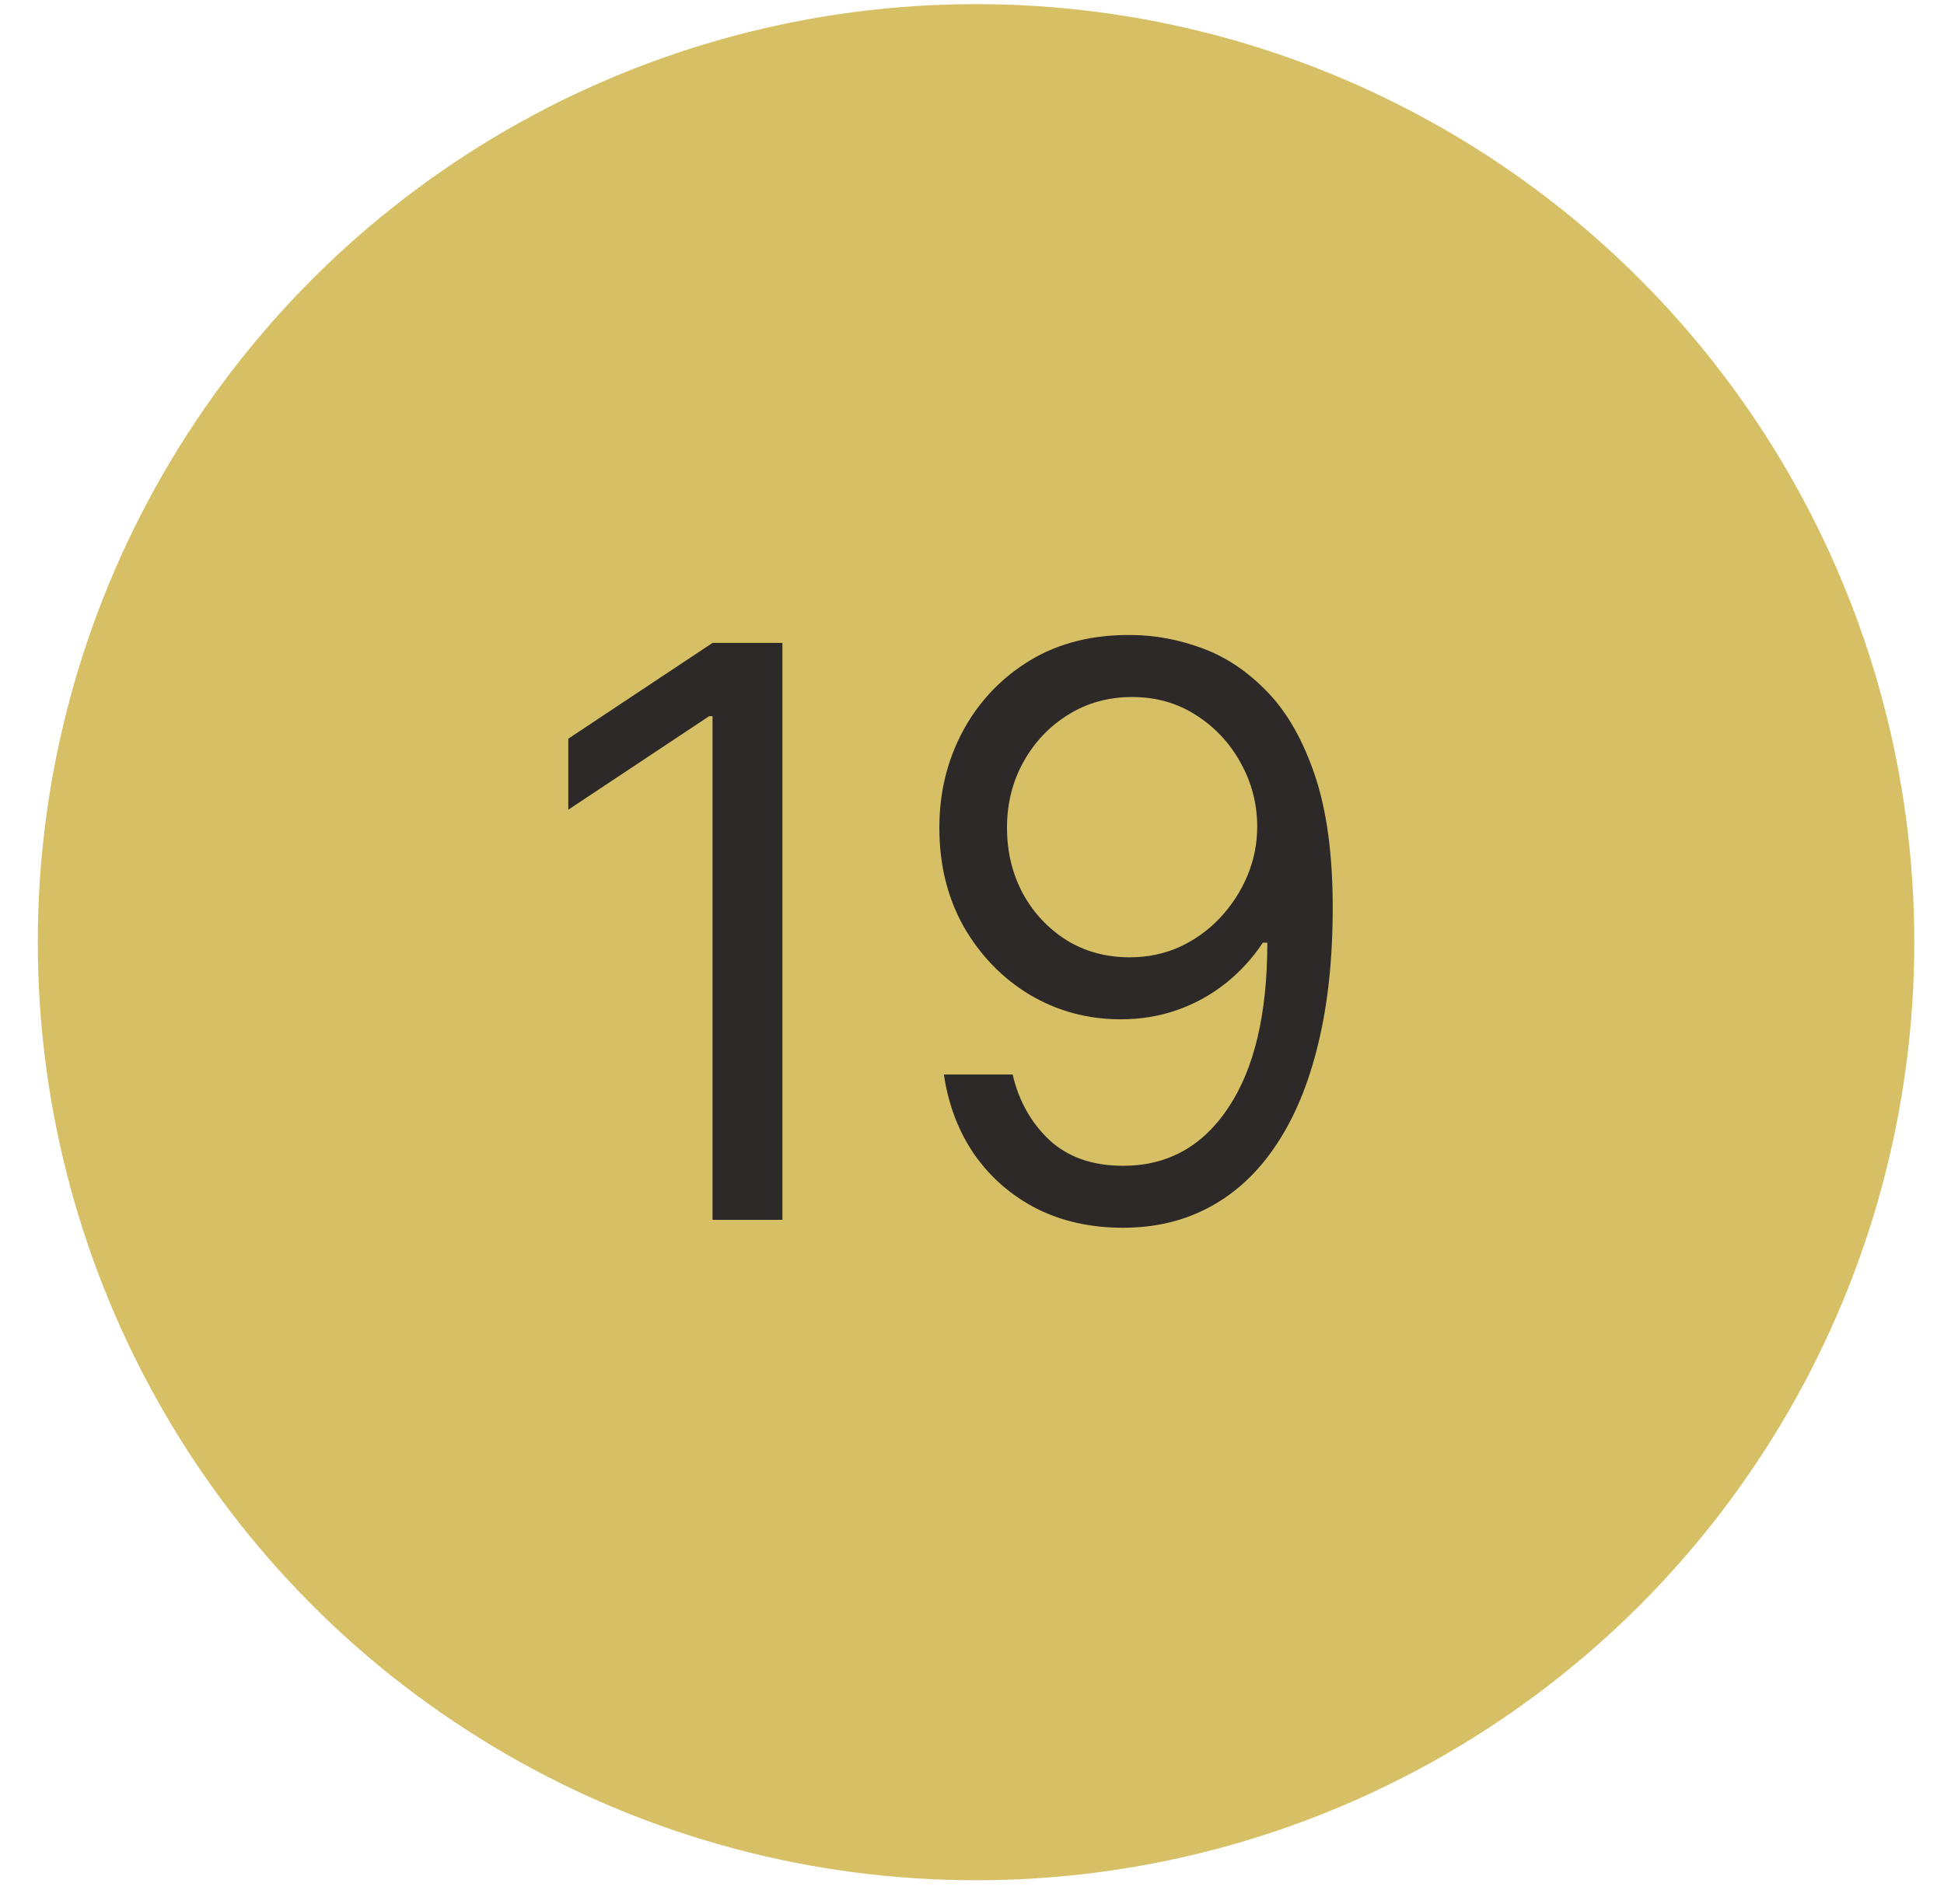 <?xml version="1.0" encoding="UTF-8"?> <svg xmlns="http://www.w3.org/2000/svg" width="49" height="48" viewBox="0 0 49 48" fill="none"><circle cx="24.602" cy="23.753" r="23.649" fill="#D6BF64"></circle><path d="M19.721 16.208V30.753H17.96V18.055H17.875L14.324 20.413V18.623L17.96 16.208H19.721ZM28.535 16.009C29.132 16.014 29.729 16.128 30.325 16.35C30.922 16.573 31.466 16.942 31.959 17.458C32.451 17.969 32.846 18.668 33.145 19.553C33.443 20.439 33.592 21.549 33.592 22.884C33.592 24.177 33.469 25.325 33.223 26.329C32.981 27.328 32.631 28.171 32.172 28.857C31.717 29.544 31.163 30.064 30.51 30.42C29.861 30.775 29.127 30.952 28.308 30.952C27.494 30.952 26.767 30.791 26.128 30.469C25.493 30.143 24.972 29.69 24.565 29.113C24.163 28.53 23.905 27.856 23.791 27.089H25.524C25.68 27.756 25.99 28.308 26.454 28.744C26.923 29.174 27.541 29.39 28.308 29.39C29.43 29.39 30.316 28.9 30.964 27.92C31.618 26.939 31.944 25.555 31.944 23.765H31.831C31.566 24.163 31.251 24.506 30.886 24.795C30.522 25.083 30.117 25.306 29.672 25.462C29.227 25.619 28.753 25.697 28.251 25.697C27.418 25.697 26.653 25.491 25.957 25.079C25.266 24.662 24.712 24.091 24.295 23.367C23.883 22.638 23.677 21.805 23.677 20.867C23.677 19.977 23.876 19.163 24.274 18.424C24.676 17.68 25.24 17.089 25.964 16.648C26.693 16.208 27.55 15.995 28.535 16.009ZM28.535 17.572C27.939 17.572 27.401 17.721 26.923 18.019C26.45 18.313 26.073 18.71 25.794 19.212C25.519 19.709 25.382 20.261 25.382 20.867C25.382 21.473 25.515 22.025 25.78 22.522C26.049 23.014 26.416 23.407 26.881 23.701C27.349 23.99 27.882 24.134 28.479 24.134C28.928 24.134 29.347 24.047 29.736 23.871C30.124 23.691 30.462 23.448 30.751 23.14C31.045 22.827 31.274 22.474 31.44 22.081C31.606 21.684 31.689 21.27 31.689 20.839C31.689 20.27 31.551 19.738 31.277 19.241C31.007 18.744 30.633 18.341 30.155 18.033C29.681 17.726 29.141 17.572 28.535 17.572Z" fill="#2D2928"></path></svg> 